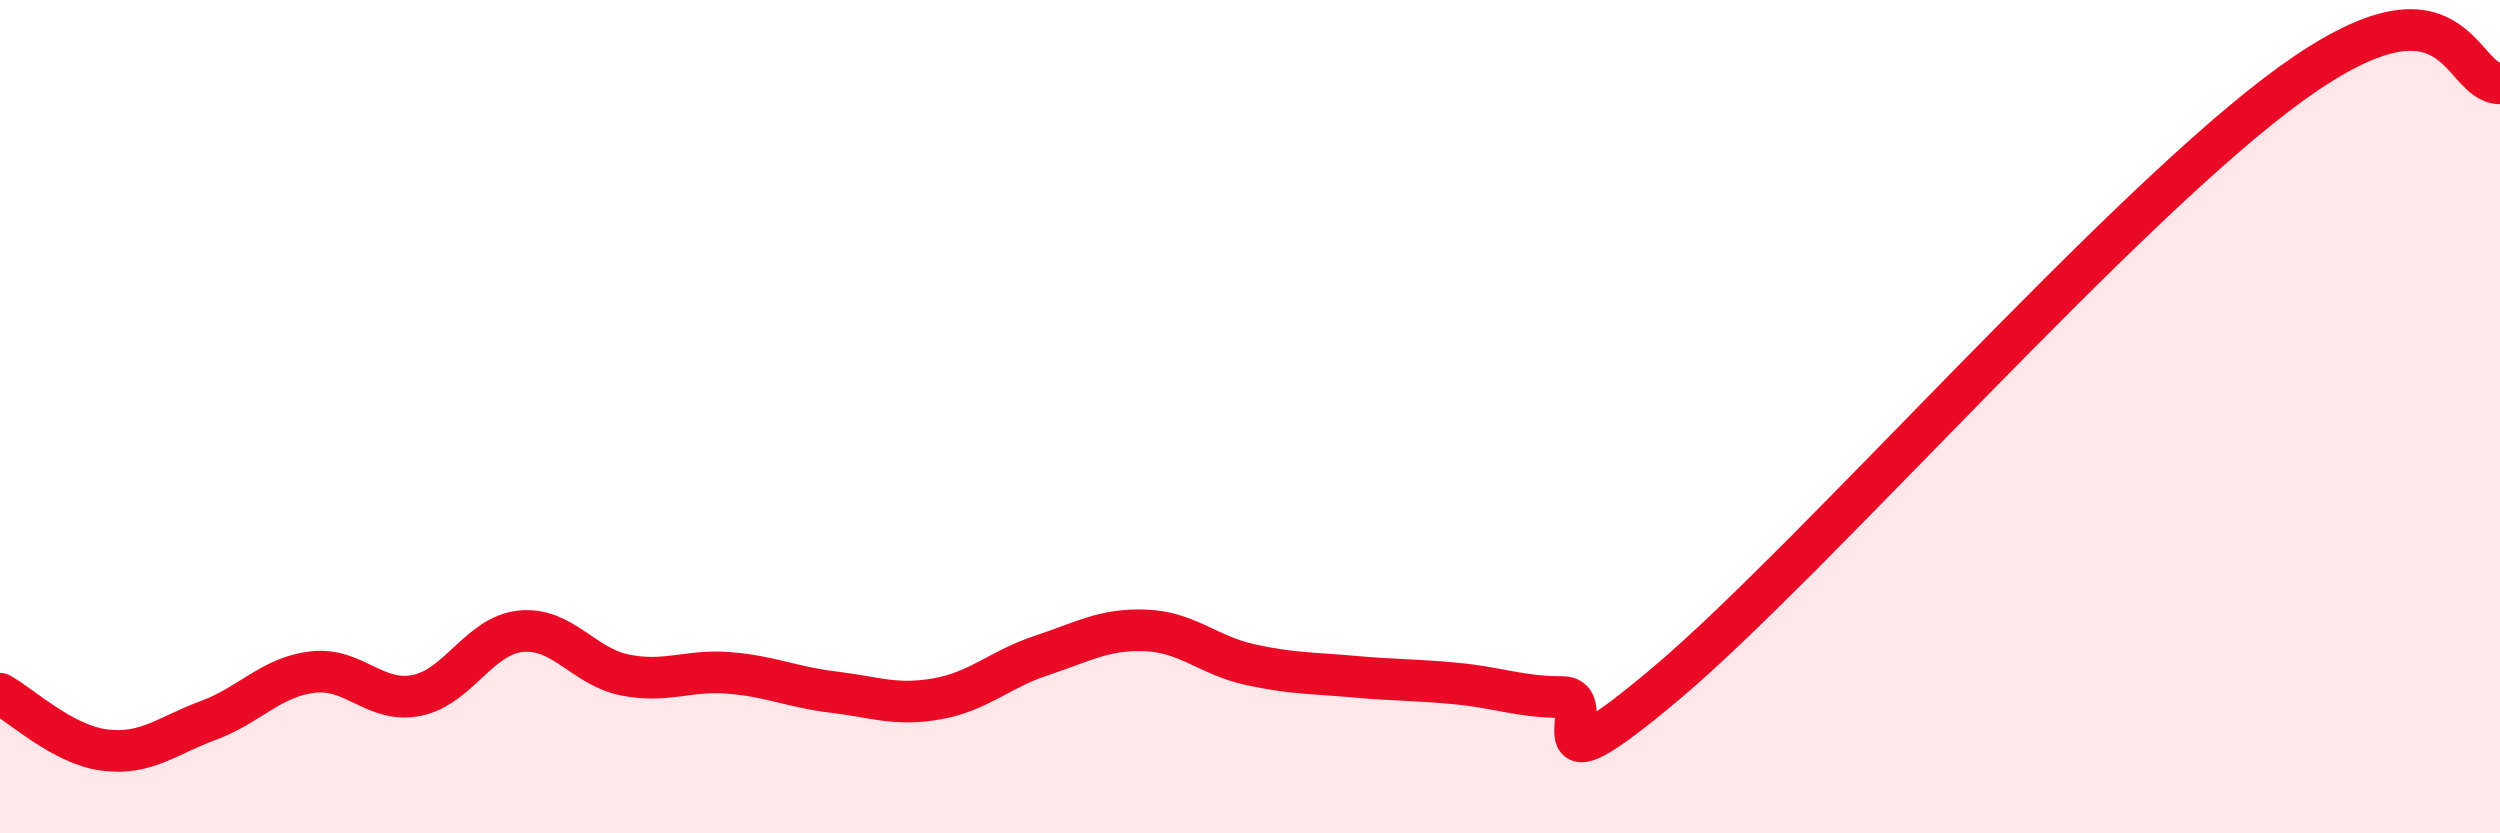 
    <svg width="60" height="20" viewBox="0 0 60 20" xmlns="http://www.w3.org/2000/svg">
      <path
        d="M 0,16.65 C 0.5,16.92 1.5,17.87 2.5,18 C 3.5,18.13 4,17.66 5,17.29 C 6,16.92 6.5,16.25 7.5,16.13 C 8.5,16.01 9,16.89 10,16.69 C 11,16.49 11.5,15.25 12.5,15.15 C 13.5,15.05 14,16 15,16.2 C 16,16.4 16.5,16.07 17.5,16.15 C 18.5,16.23 19,16.49 20,16.61 C 21,16.73 21.5,16.95 22.5,16.77 C 23.5,16.59 24,16.06 25,15.73 C 26,15.4 26.5,15.09 27.5,15.13 C 28.5,15.17 29,15.73 30,15.95 C 31,16.17 31.5,16.15 32.5,16.24 C 33.5,16.33 34,16.31 35,16.41 C 36,16.51 36.5,16.73 37.5,16.73 C 38.5,16.73 36.5,19.34 40,16.39 C 43.5,13.44 51,4.88 55,2 C 59,-0.88 59,2 60,2L60 20L0 20Z"
        fill="#EB0A25"
        opacity="0.1"
        stroke-linecap="round"
        stroke-linejoin="round"
      />
      <path
        d="M 0,16.65 C 0.5,16.92 1.5,17.87 2.5,18 C 3.5,18.13 4,17.66 5,17.29 C 6,16.92 6.5,16.25 7.5,16.13 C 8.5,16.01 9,16.89 10,16.69 C 11,16.49 11.5,15.25 12.5,15.15 C 13.5,15.05 14,16 15,16.2 C 16,16.4 16.5,16.07 17.5,16.15 C 18.5,16.23 19,16.49 20,16.61 C 21,16.73 21.5,16.95 22.5,16.77 C 23.5,16.59 24,16.06 25,15.73 C 26,15.4 26.5,15.09 27.5,15.13 C 28.5,15.17 29,15.73 30,15.95 C 31,16.17 31.5,16.15 32.5,16.24 C 33.5,16.33 34,16.31 35,16.41 C 36,16.51 36.5,16.73 37.5,16.73 C 38.5,16.73 36.5,19.34 40,16.39 C 43.5,13.44 51,4.88 55,2 C 59,-0.88 59,2 60,2"
        stroke="#EB0A25"
        stroke-width="1"
        fill="none"
        stroke-linecap="round"
        stroke-linejoin="round"
      />
    </svg>
  